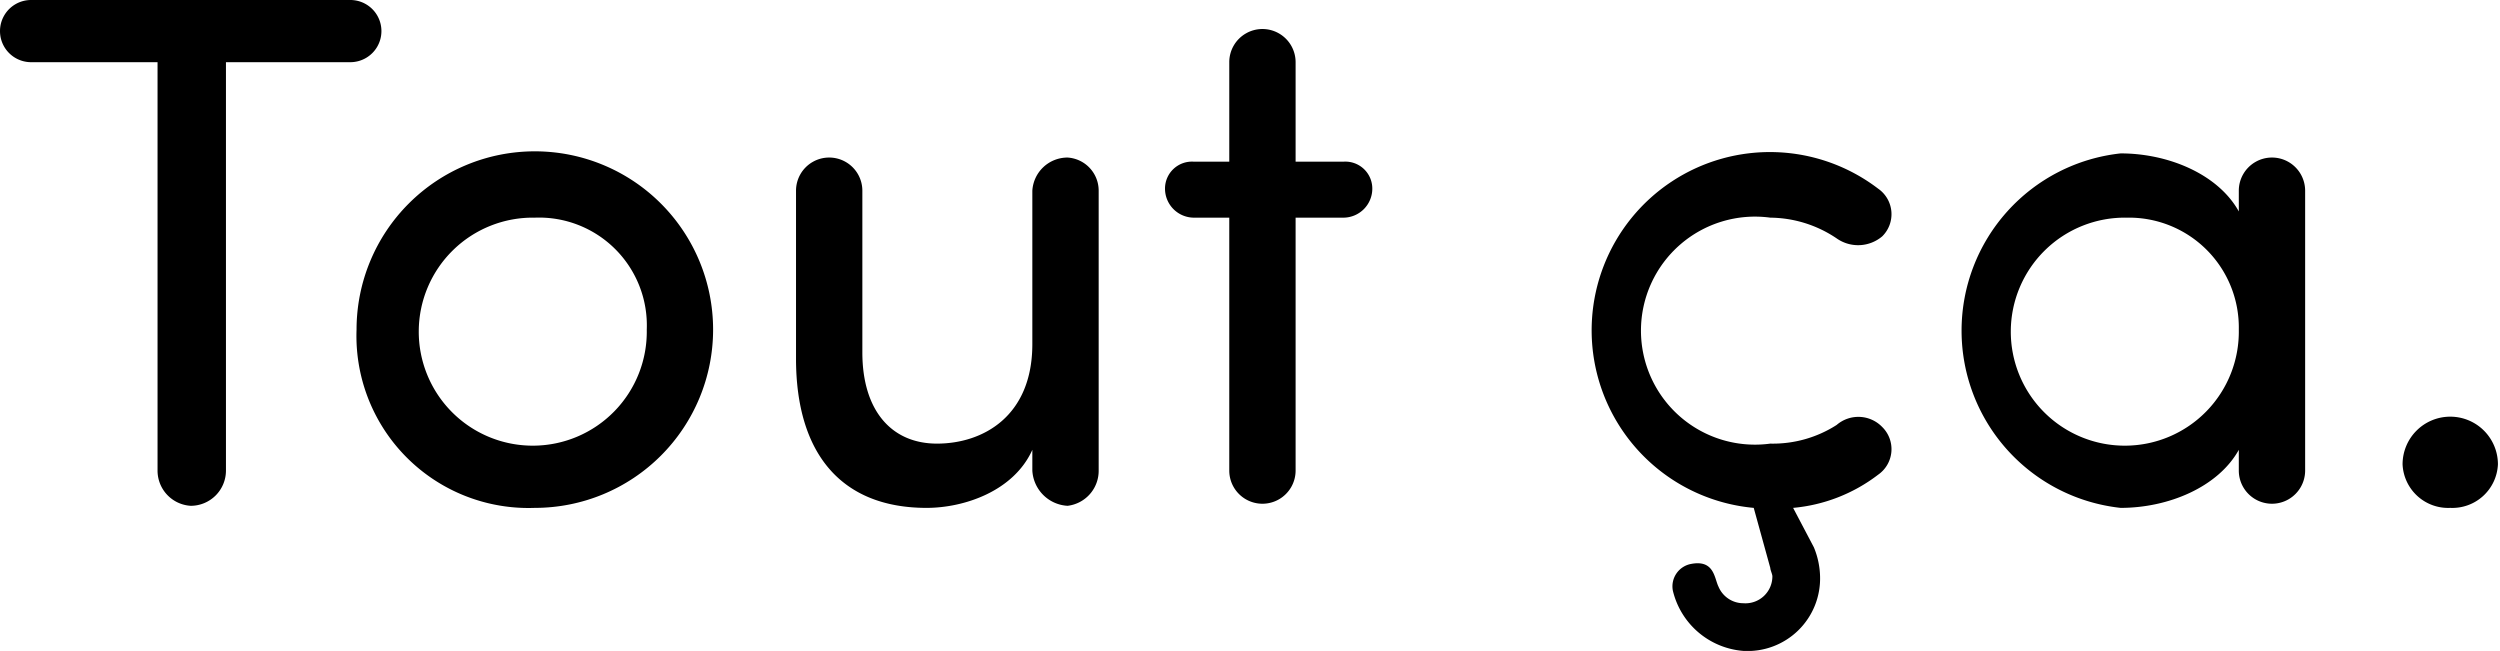 <svg id="Calque_1" data-name="Calque 1" xmlns="http://www.w3.org/2000/svg" viewBox="0 0 120.6 31.4"><path d="M281.7,273.3a1.5,1.5,0,0,1,0-3h15.4a1.5,1.5,0,1,1,0,3h-6V293a1.7,1.7,0,0,1-1.7,1.7,1.7,1.7,0,0,1-1.6-1.7V273.3Z" transform="translate(-280.2 -270.3)"/><path d="M297.4,286.2a8.6,8.6,0,1,1,8.6,8.6A8.3,8.3,0,0,1,297.4,286.2Zm14,0a5.2,5.2,0,0,0-5.4-5.4,5.5,5.5,0,1,0,5.4,5.4Z" transform="translate(-280.2 -270.3)"/><path d="M330,292c-.9,2-3.3,2.8-5.1,2.8-4.1,0-6.3-2.6-6.3-7.2v-8.1a1.6,1.6,0,0,1,3.2,0v7.8c0,2.8,1.4,4.4,3.6,4.4s4.6-1.3,4.6-4.8v-7.4a1.7,1.7,0,0,1,1.7-1.6,1.6,1.6,0,0,1,1.5,1.6V293a1.7,1.7,0,0,1-1.5,1.7A1.8,1.8,0,0,1,330,293Z" transform="translate(-280.2 -270.3)"/><path d="M337.8,280.8a1.4,1.4,0,0,1-1.4-1.4,1.3,1.3,0,0,1,1.4-1.3h1.7v-4.8a1.6,1.6,0,1,1,3.2,0v4.8H345a1.3,1.3,0,0,1,1.4,1.3,1.4,1.4,0,0,1-1.4,1.4h-2.3V293a1.6,1.6,0,1,1-3.2,0V280.8Z" transform="translate(-280.2 -270.3)"/><path d="M367.7,296.7a3.9,3.9,0,0,1,.3,1.4,3.5,3.5,0,0,1-3.7,3.6,3.8,3.8,0,0,1-3.4-2.9,1.1,1.1,0,0,1,.9-1.3c1.1-.2,1.1.7,1.3,1.1a1.3,1.3,0,0,0,1.2.8,1.3,1.3,0,0,0,1.4-1.3c0-.1-.1-.3-.1-.4l-.8-2.9a8.6,8.6,0,1,1,6-15.4,1.5,1.5,0,0,1,.2,2.3,1.8,1.8,0,0,1-2.2.1,5.8,5.8,0,0,0-3.2-1,5.5,5.5,0,1,0,0,10.9,5.7,5.7,0,0,0,3.2-.9,1.6,1.6,0,0,1,2.2.1,1.5,1.5,0,0,1-.2,2.3,7.9,7.9,0,0,1-4.1,1.6Z" transform="translate(-280.2 -270.3)"/><path d="M388.2,292c-1,1.8-3.4,2.8-5.7,2.8a8.6,8.6,0,0,1,0-17.1c2.3,0,4.7,1,5.7,2.8v-1a1.6,1.6,0,1,1,3.2,0V293a1.6,1.6,0,1,1-3.2,0Zm-5.4-11.2a5.5,5.5,0,1,0,5.4,5.4A5.3,5.3,0,0,0,382.8,280.8Z" transform="translate(-280.2 -270.3)"/><path d="M398.4,290.4a2.3,2.3,0,0,1,2.3,2.3,2.2,2.2,0,0,1-2.3,2.1,2.2,2.2,0,0,1-2.3-2.1A2.3,2.3,0,0,1,398.4,290.4Z" transform="translate(-280.2 -270.3)"/></svg>